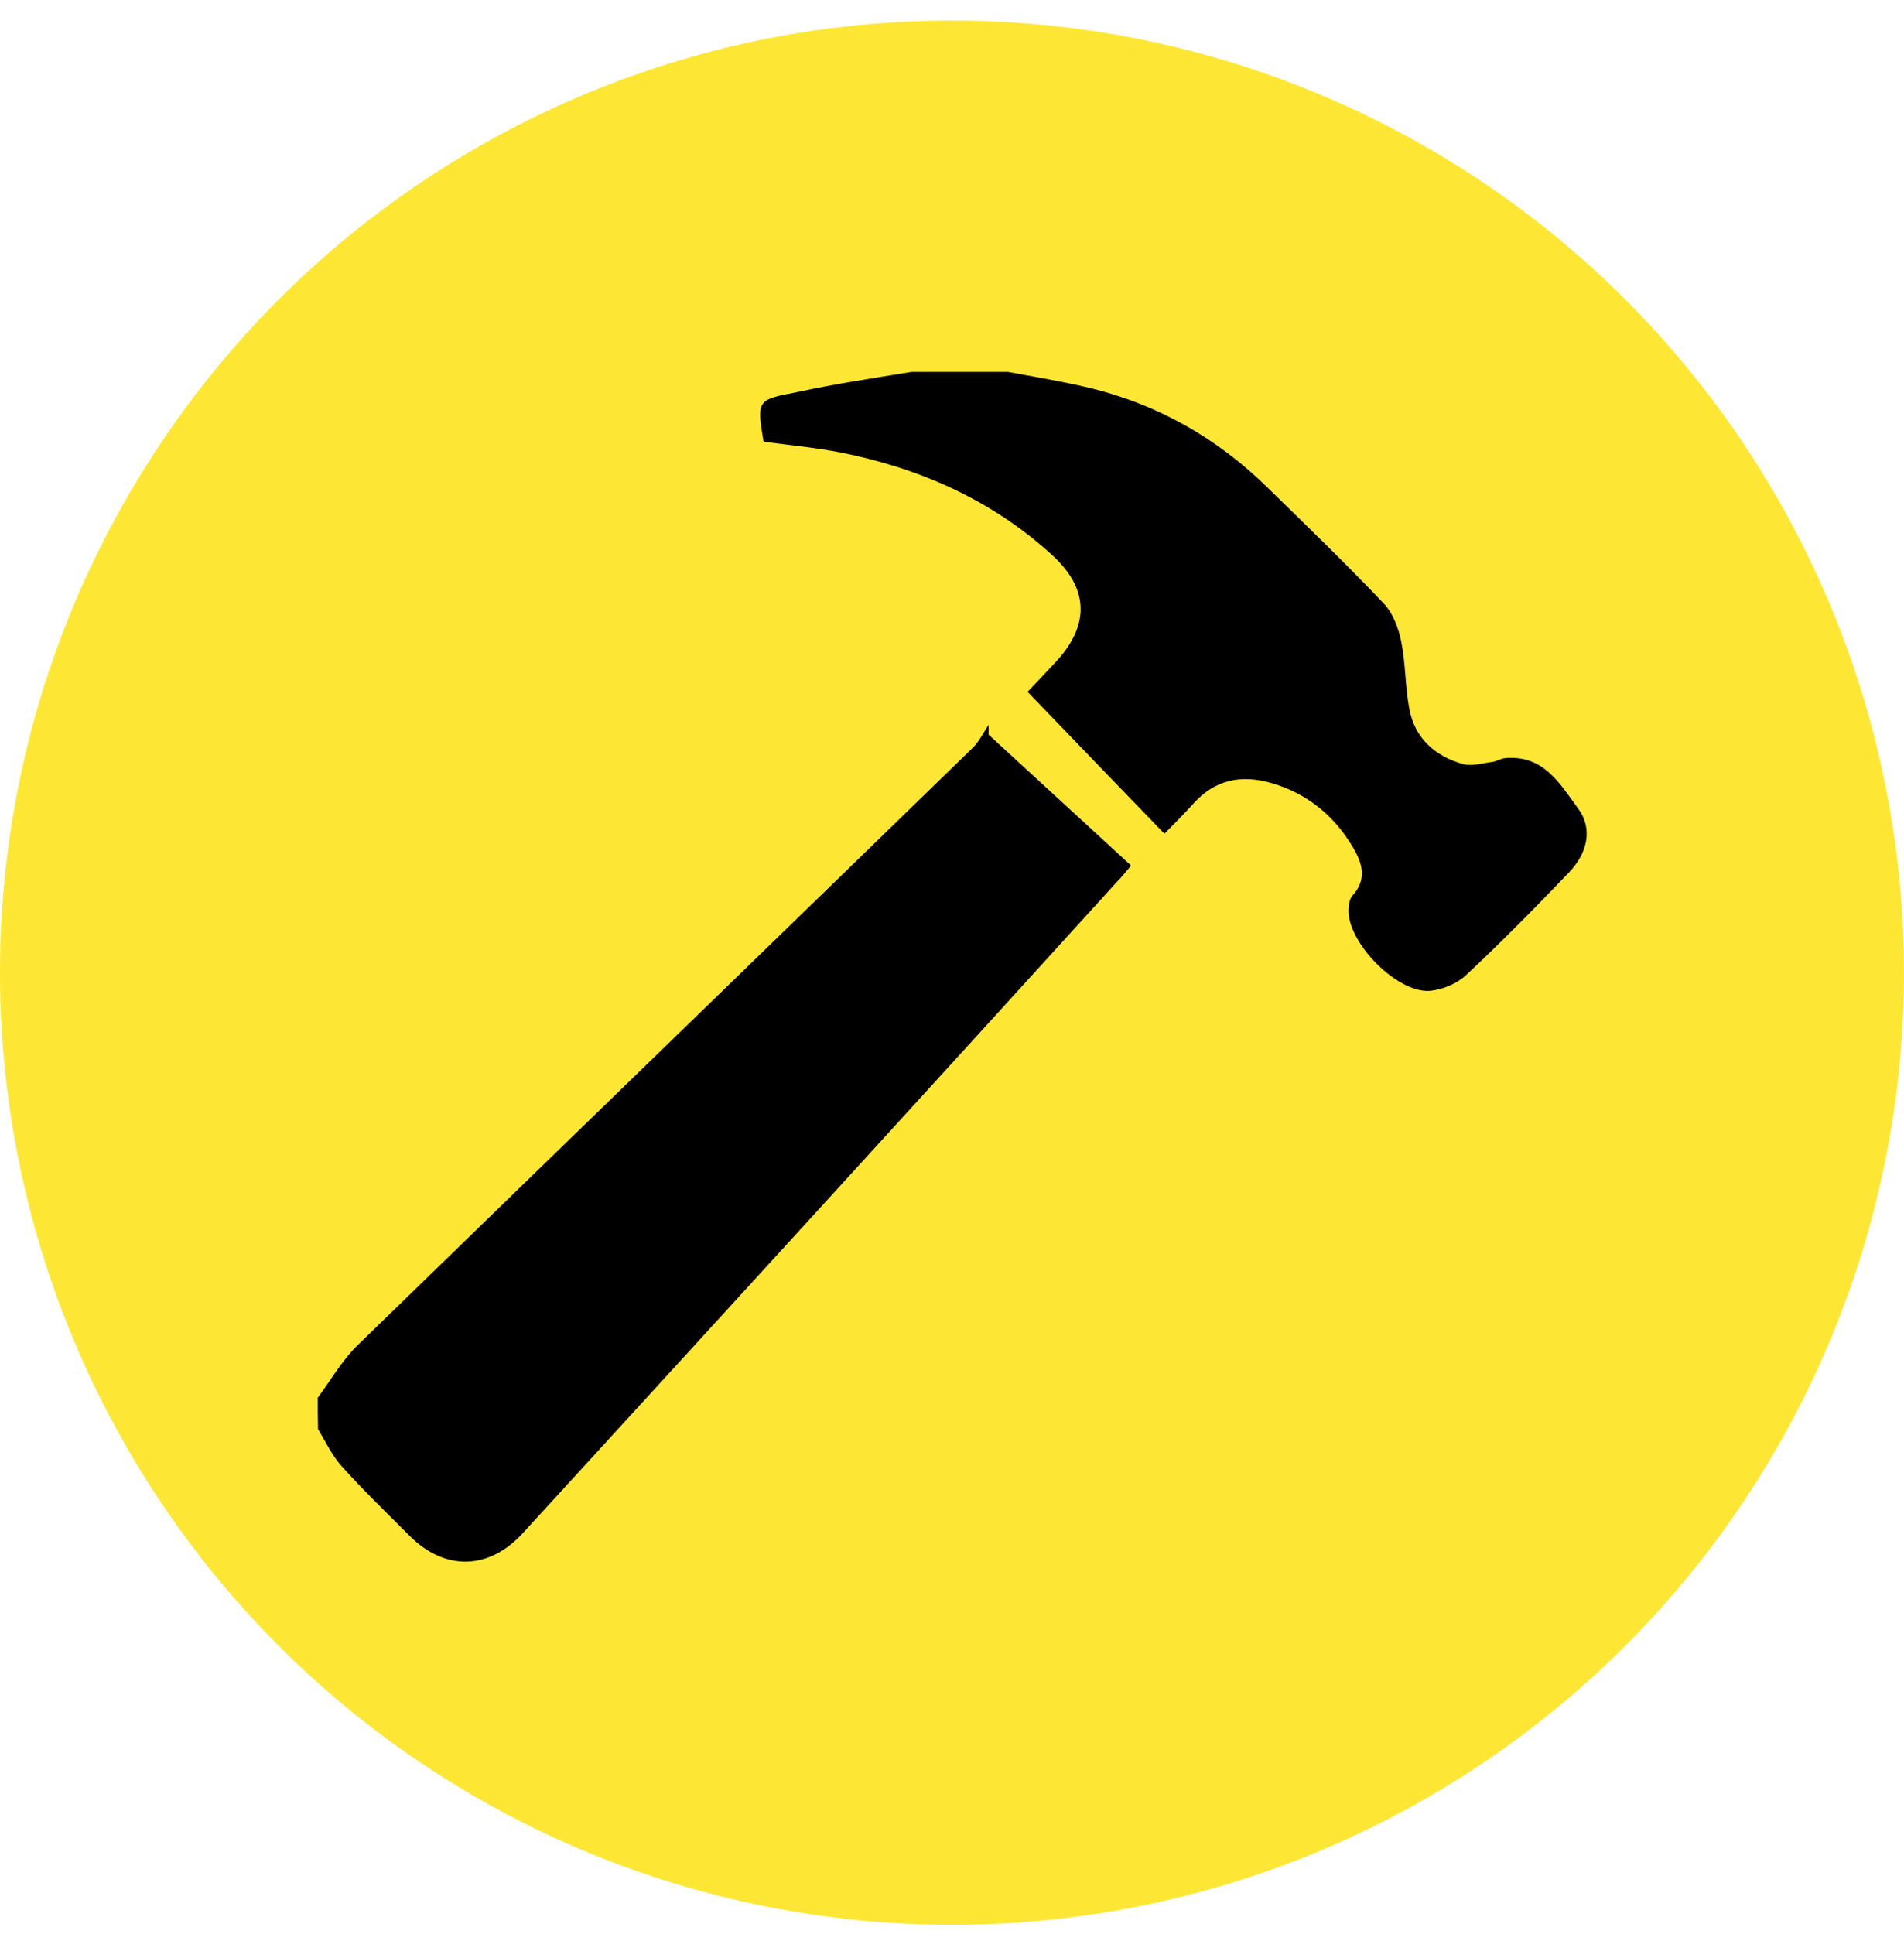 <?xml version="1.0" encoding="UTF-8"?>
<svg id="Lager_1" xmlns="http://www.w3.org/2000/svg" version="1.1" viewBox="0 0 64 65">
  <!-- Generator: Adobe Illustrator 29.5.1, SVG Export Plug-In . SVG Version: 2.1.0 Build 141)  -->
  <defs>
    <style>
      .st0 {
        fill: #fee734;
      }
    </style>
  </defs>
  <circle class="st0" cx="32" cy="32.69" r="32"/>
  <g>
    <path d="M10.67,46.99c.43-.57.8-1.23,1.31-1.74,6.9-6.71,13.81-13.4,20.71-20.11.22-.21.36-.51.54-.78v.33c1.59,1.46,3.19,2.93,4.79,4.4-.2.24-.32.39-.46.53-6.64,7.31-13.31,14.61-19.98,21.9-1.15,1.26-2.63,1.28-3.82.09-.77-.78-1.57-1.54-2.29-2.35-.32-.36-.53-.82-.78-1.23-.01-.35-.01-.7-.01-1.06Z"/>
    <path d="M33.88,12.5c.88.16,1.77.31,2.63.51,2.36.55,4.39,1.7,6.1,3.38,1.31,1.28,2.63,2.55,3.9,3.89.31.32.5.83.59,1.28.15.74.13,1.51.27,2.25.18.99.85,1.6,1.81,1.87.3.08.65-.03.96-.07.15-.01.3-.12.45-.13,1.3-.12,1.85.87,2.46,1.7.49.66.32,1.48-.31,2.14-1.13,1.18-2.28,2.35-3.47,3.46-.3.28-.78.48-1.2.52-1.12.09-2.82-1.66-2.74-2.77.01-.15.04-.33.13-.43.49-.53.34-1.08.03-1.6-.63-1.08-1.55-1.84-2.78-2.19-.99-.28-1.86-.11-2.58.68-.31.35-.65.68-.99,1.03-1.55-1.6-3.06-3.17-4.6-4.77.24-.25.63-.66,1.01-1.07,1.09-1.22,1.03-2.43-.2-3.54-2.02-1.84-4.44-2.91-7.13-3.44-.84-.16-1.69-.24-2.52-.35-.01-.01-.04-.03-.04-.04-.22-1.35-.22-1.38,1.13-1.63,1.28-.28,2.56-.47,3.85-.68h3.24Z"/>
  </g>
</svg>